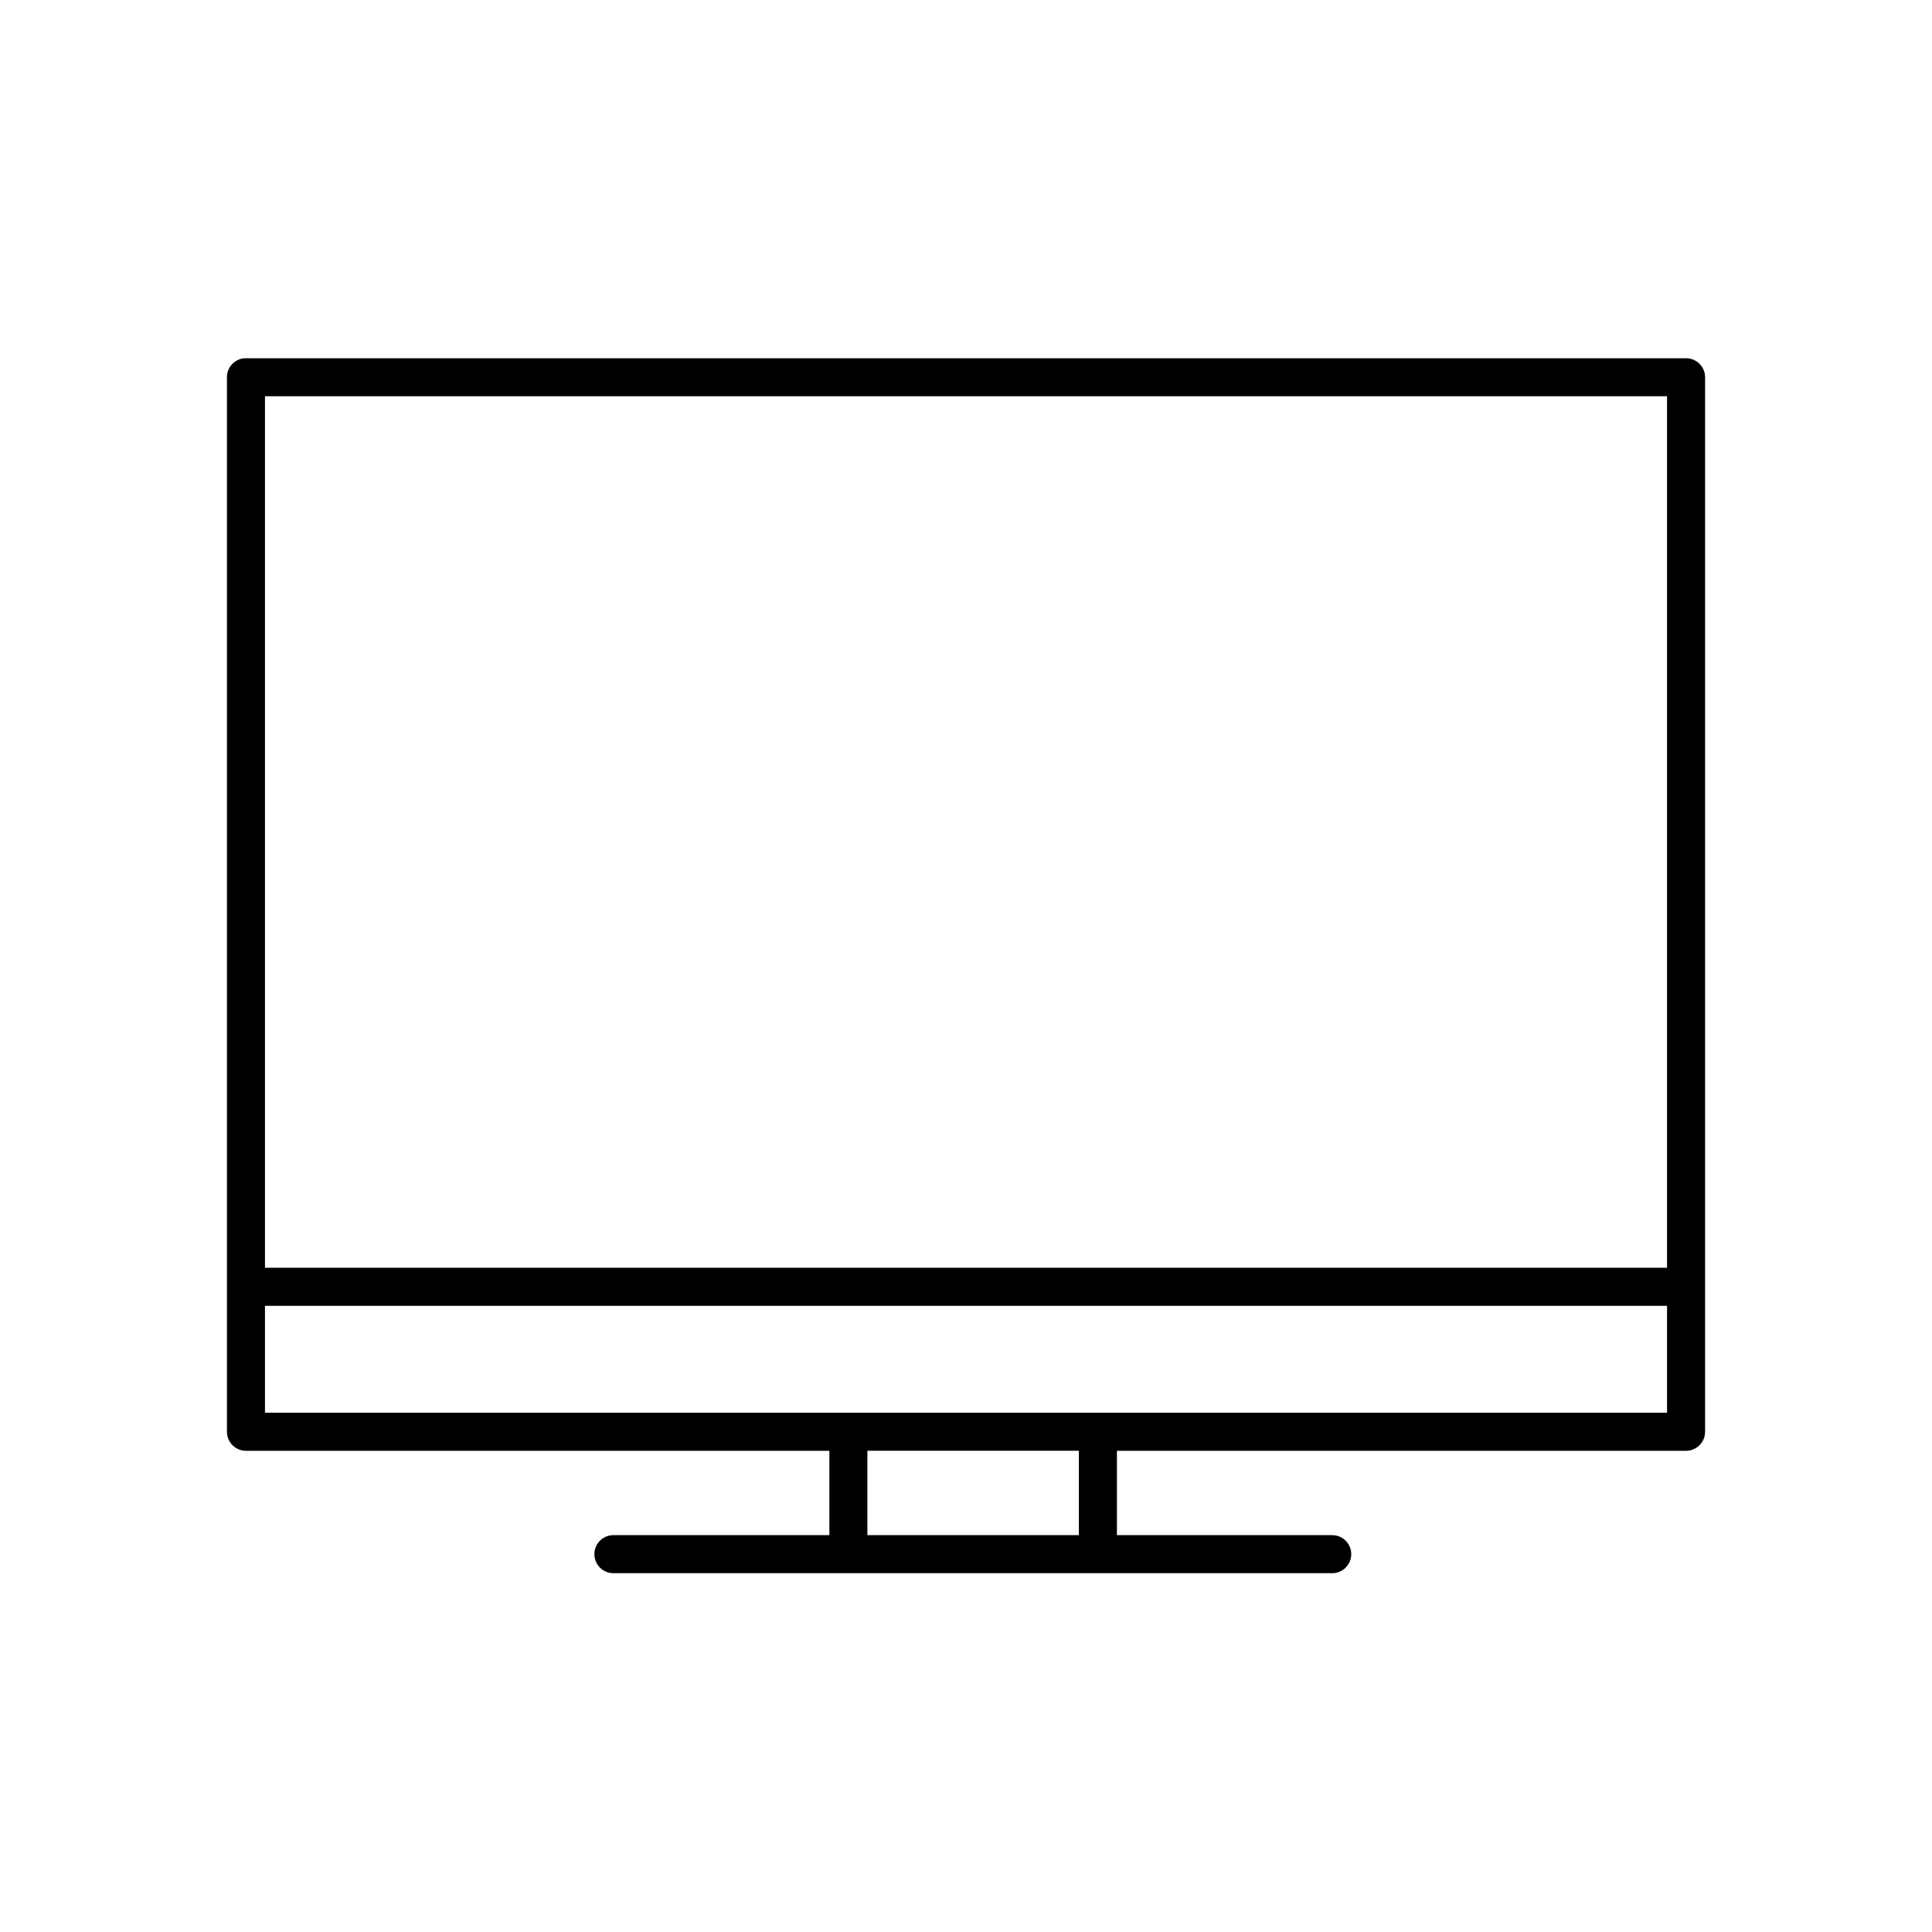 <?xml version="1.0" encoding="UTF-8"?>
<!-- Uploaded to: ICON Repo, www.svgrepo.com, Generator: ICON Repo Mixer Tools -->
<svg fill="#000000" width="800px" height="800px" version="1.1" viewBox="144 144 512 512" xmlns="http://www.w3.org/2000/svg">
 <path d="m208.71 238.94c-2.594 0.242-4.574 2.43-4.566 5.039v279.46c0.004 2.781 2.258 5.035 5.039 5.035h154.61v22.359h-56.996c-0.156-0.008-0.312-0.008-0.473 0-2.781 0.129-4.93 2.488-4.801 5.273 0.129 2.781 2.492 4.93 5.273 4.801h190.19c1.352 0.02 2.648-0.504 3.609-1.449 0.961-0.949 1.5-2.238 1.5-3.59 0-1.348-0.539-2.641-1.5-3.586-0.961-0.949-2.258-1.469-3.609-1.449h-56.992v-22.359h150.83c2.781 0 5.039-2.254 5.039-5.035v-279.46c0-2.785-2.258-5.039-5.039-5.039h-381.64c-0.156-0.008-0.312-0.008-0.473 0zm5.512 10.074h371.56v230.96h-371.56zm0 241.04h371.56v28.34h-371.56zm159.64 38.414h56.051v22.359h-56.051z"/>
</svg>